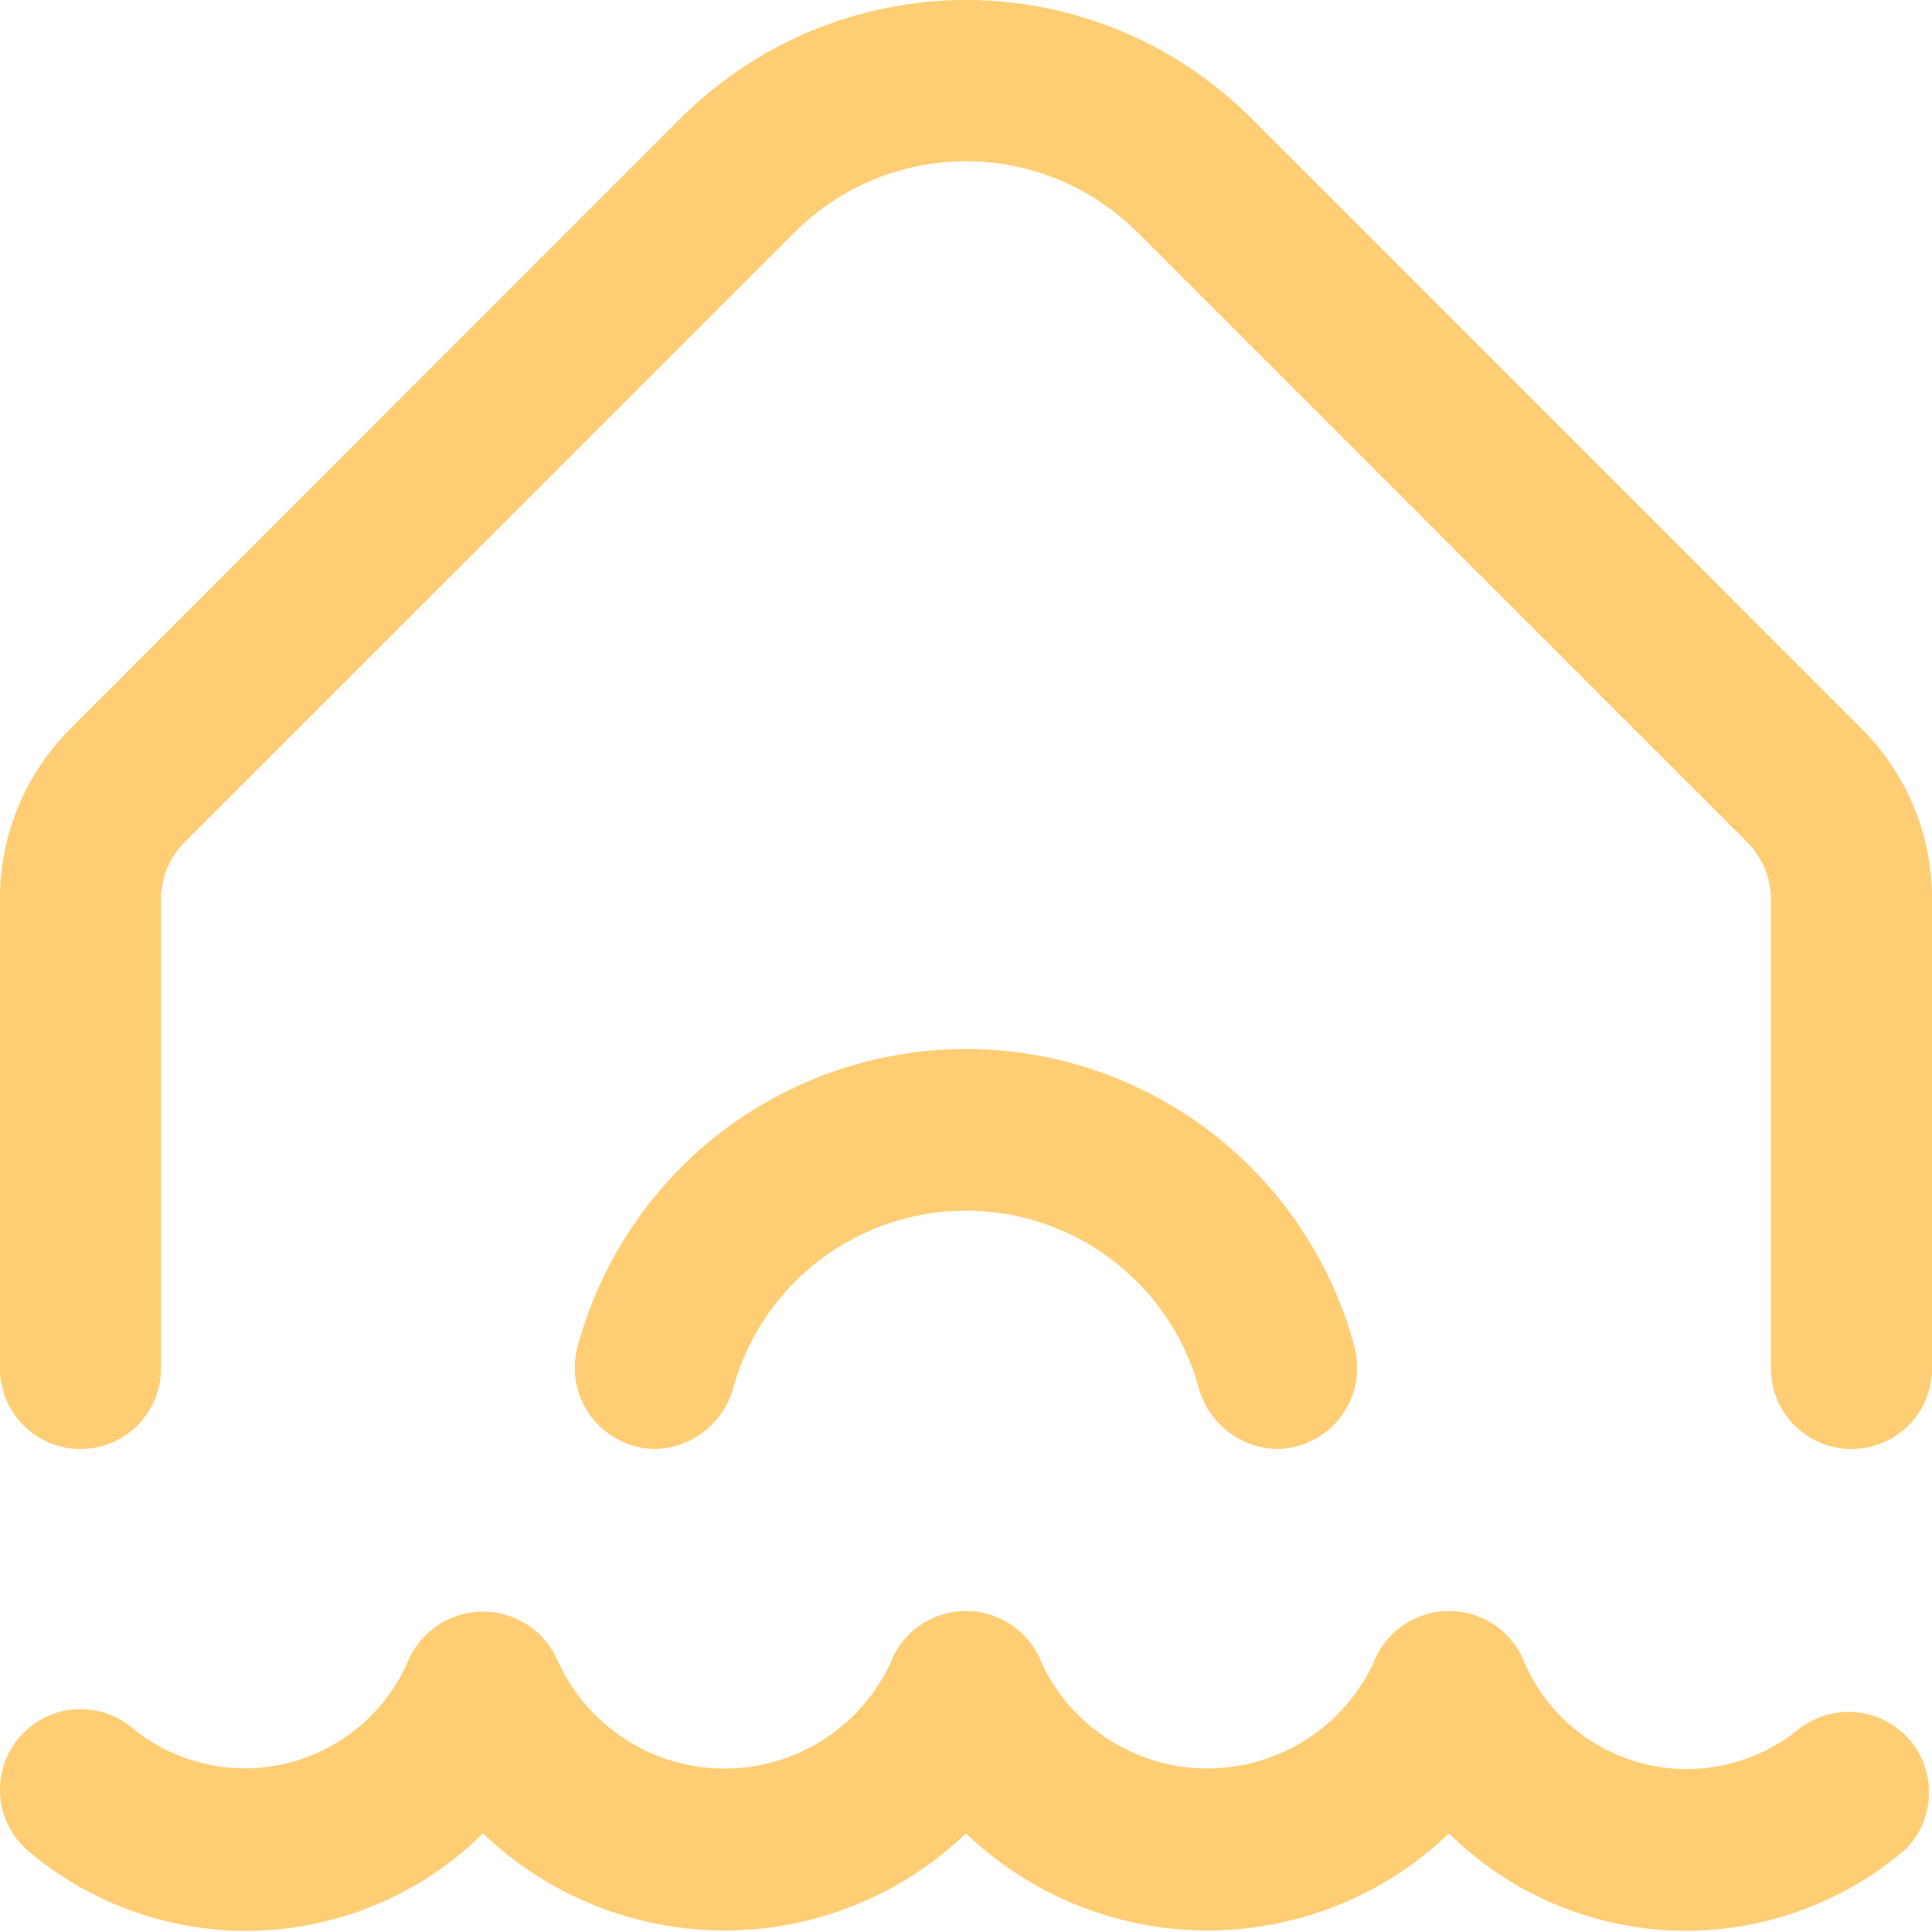 <svg width="20" height="20" viewBox="0 0 20 20" fill="none" xmlns="http://www.w3.org/2000/svg">
<g clip-path="url(#clip0_153_471)">
<path d="M4.225 17.194C4.225 17.183 4.22 17.205 4.225 17.194V17.194Z" fill="#FFCD73"/>
<path d="M18.61 17.908C18.392 18.084 18.136 18.207 17.862 18.268C17.588 18.33 17.304 18.328 17.032 18.262C16.759 18.196 16.505 18.069 16.29 17.889C16.074 17.71 15.902 17.483 15.788 17.227C15.729 17.066 15.622 16.927 15.481 16.828C15.34 16.73 15.172 16.677 15 16.677C14.828 16.677 14.661 16.73 14.52 16.828C14.379 16.927 14.272 17.066 14.213 17.227C14.058 17.551 13.815 17.823 13.512 18.014C13.209 18.205 12.858 18.307 12.5 18.307C12.142 18.307 11.791 18.205 11.488 18.014C11.185 17.823 10.942 17.551 10.788 17.227C10.729 17.066 10.622 16.927 10.481 16.828C10.34 16.73 10.172 16.677 10 16.677C9.828 16.677 9.661 16.73 9.52 16.828C9.379 16.927 9.272 17.066 9.213 17.227C9.057 17.554 8.812 17.829 8.506 18.021C8.199 18.212 7.844 18.312 7.483 18.308C7.121 18.305 6.768 18.198 6.466 18C6.163 17.803 5.923 17.523 5.774 17.193C5.709 17.042 5.601 16.913 5.463 16.822C5.326 16.732 5.165 16.683 5 16.683C4.835 16.683 4.674 16.732 4.536 16.822C4.399 16.913 4.29 17.042 4.225 17.193C4.114 17.453 3.944 17.683 3.728 17.866C3.513 18.05 3.259 18.181 2.985 18.25C2.711 18.319 2.425 18.324 2.148 18.264C1.872 18.205 1.613 18.082 1.392 17.907C1.31 17.833 1.215 17.777 1.112 17.741C1.009 17.704 0.899 17.688 0.79 17.694C0.68 17.7 0.573 17.727 0.474 17.775C0.375 17.822 0.287 17.889 0.214 17.97C0.14 18.052 0.084 18.147 0.047 18.25C0.011 18.353 -0.005 18.463 0.001 18.572C0.007 18.682 0.034 18.789 0.082 18.888C0.129 18.987 0.195 19.075 0.277 19.148C0.942 19.718 1.797 20.017 2.672 19.986C3.547 19.954 4.378 19.595 5 18.979C5.673 19.624 6.569 19.984 7.5 19.984C8.432 19.984 9.328 19.624 10 18.979C10.673 19.624 11.569 19.984 12.5 19.984C13.432 19.984 14.328 19.624 15 18.979C15.623 19.595 16.454 19.954 17.329 19.985C18.204 20.015 19.059 19.716 19.724 19.146C19.875 18.995 19.963 18.792 19.969 18.578C19.975 18.364 19.899 18.156 19.756 17.997C19.613 17.838 19.414 17.741 19.201 17.724C18.988 17.707 18.776 17.773 18.61 17.908Z" fill="#FFCD73"/>
<path d="M1.667 14.167V9.307C1.667 9.086 1.755 8.875 1.911 8.718L8.232 2.399C8.701 1.932 9.337 1.669 10 1.669C10.663 1.669 11.299 1.932 11.768 2.399L18.089 8.721C18.243 8.876 18.331 9.085 18.333 9.304V14.167C18.333 14.388 18.421 14.6 18.577 14.756C18.734 14.912 18.946 15 19.167 15C19.388 15 19.6 14.912 19.756 14.756C19.912 14.6 20 14.388 20 14.167V9.307C20.001 8.979 19.937 8.654 19.811 8.35C19.685 8.047 19.5 7.771 19.267 7.54L12.947 1.218C12.164 0.438 11.105 0 10 0C8.895 0 7.836 0.438 7.053 1.218L0.733 7.54C0.5 7.771 0.315 8.047 0.189 8.35C0.063 8.654 -0.001 8.979 1.00662e-05 9.307V14.167C1.00662e-05 14.388 0.088 14.6 0.244 14.756C0.4 14.912 0.612 15 0.833 15C1.054 15 1.266 14.912 1.423 14.756C1.579 14.6 1.667 14.388 1.667 14.167Z" fill="#FFCD73"/>
<path d="M10 10.859C9.087 10.86 8.199 11.16 7.473 11.714C6.747 12.268 6.224 13.046 5.983 13.927C5.947 14.051 5.941 14.182 5.964 14.31C5.987 14.437 6.04 14.558 6.117 14.662C6.195 14.765 6.295 14.85 6.411 14.909C6.526 14.967 6.654 14.999 6.784 15C6.973 14.995 7.155 14.928 7.302 14.809C7.449 14.69 7.553 14.525 7.598 14.342C7.748 13.82 8.063 13.362 8.497 13.036C8.93 12.709 9.458 12.533 10 12.533C10.543 12.533 11.07 12.709 11.504 13.036C11.937 13.362 12.253 13.82 12.403 14.342C12.447 14.525 12.551 14.69 12.698 14.809C12.845 14.928 13.028 14.995 13.217 15C13.347 14.999 13.474 14.967 13.59 14.909C13.705 14.85 13.806 14.765 13.883 14.662C13.961 14.558 14.013 14.437 14.037 14.31C14.06 14.182 14.053 14.051 14.018 13.927C13.777 13.046 13.253 12.268 12.527 11.714C11.801 11.16 10.914 10.86 10 10.859Z" fill="#FFCD73"/>
</g>
<defs>
<clipPath id="clip0_153_471">
<rect width="20" height="20" fill="white"/>
</clipPath>
</defs>
</svg>
